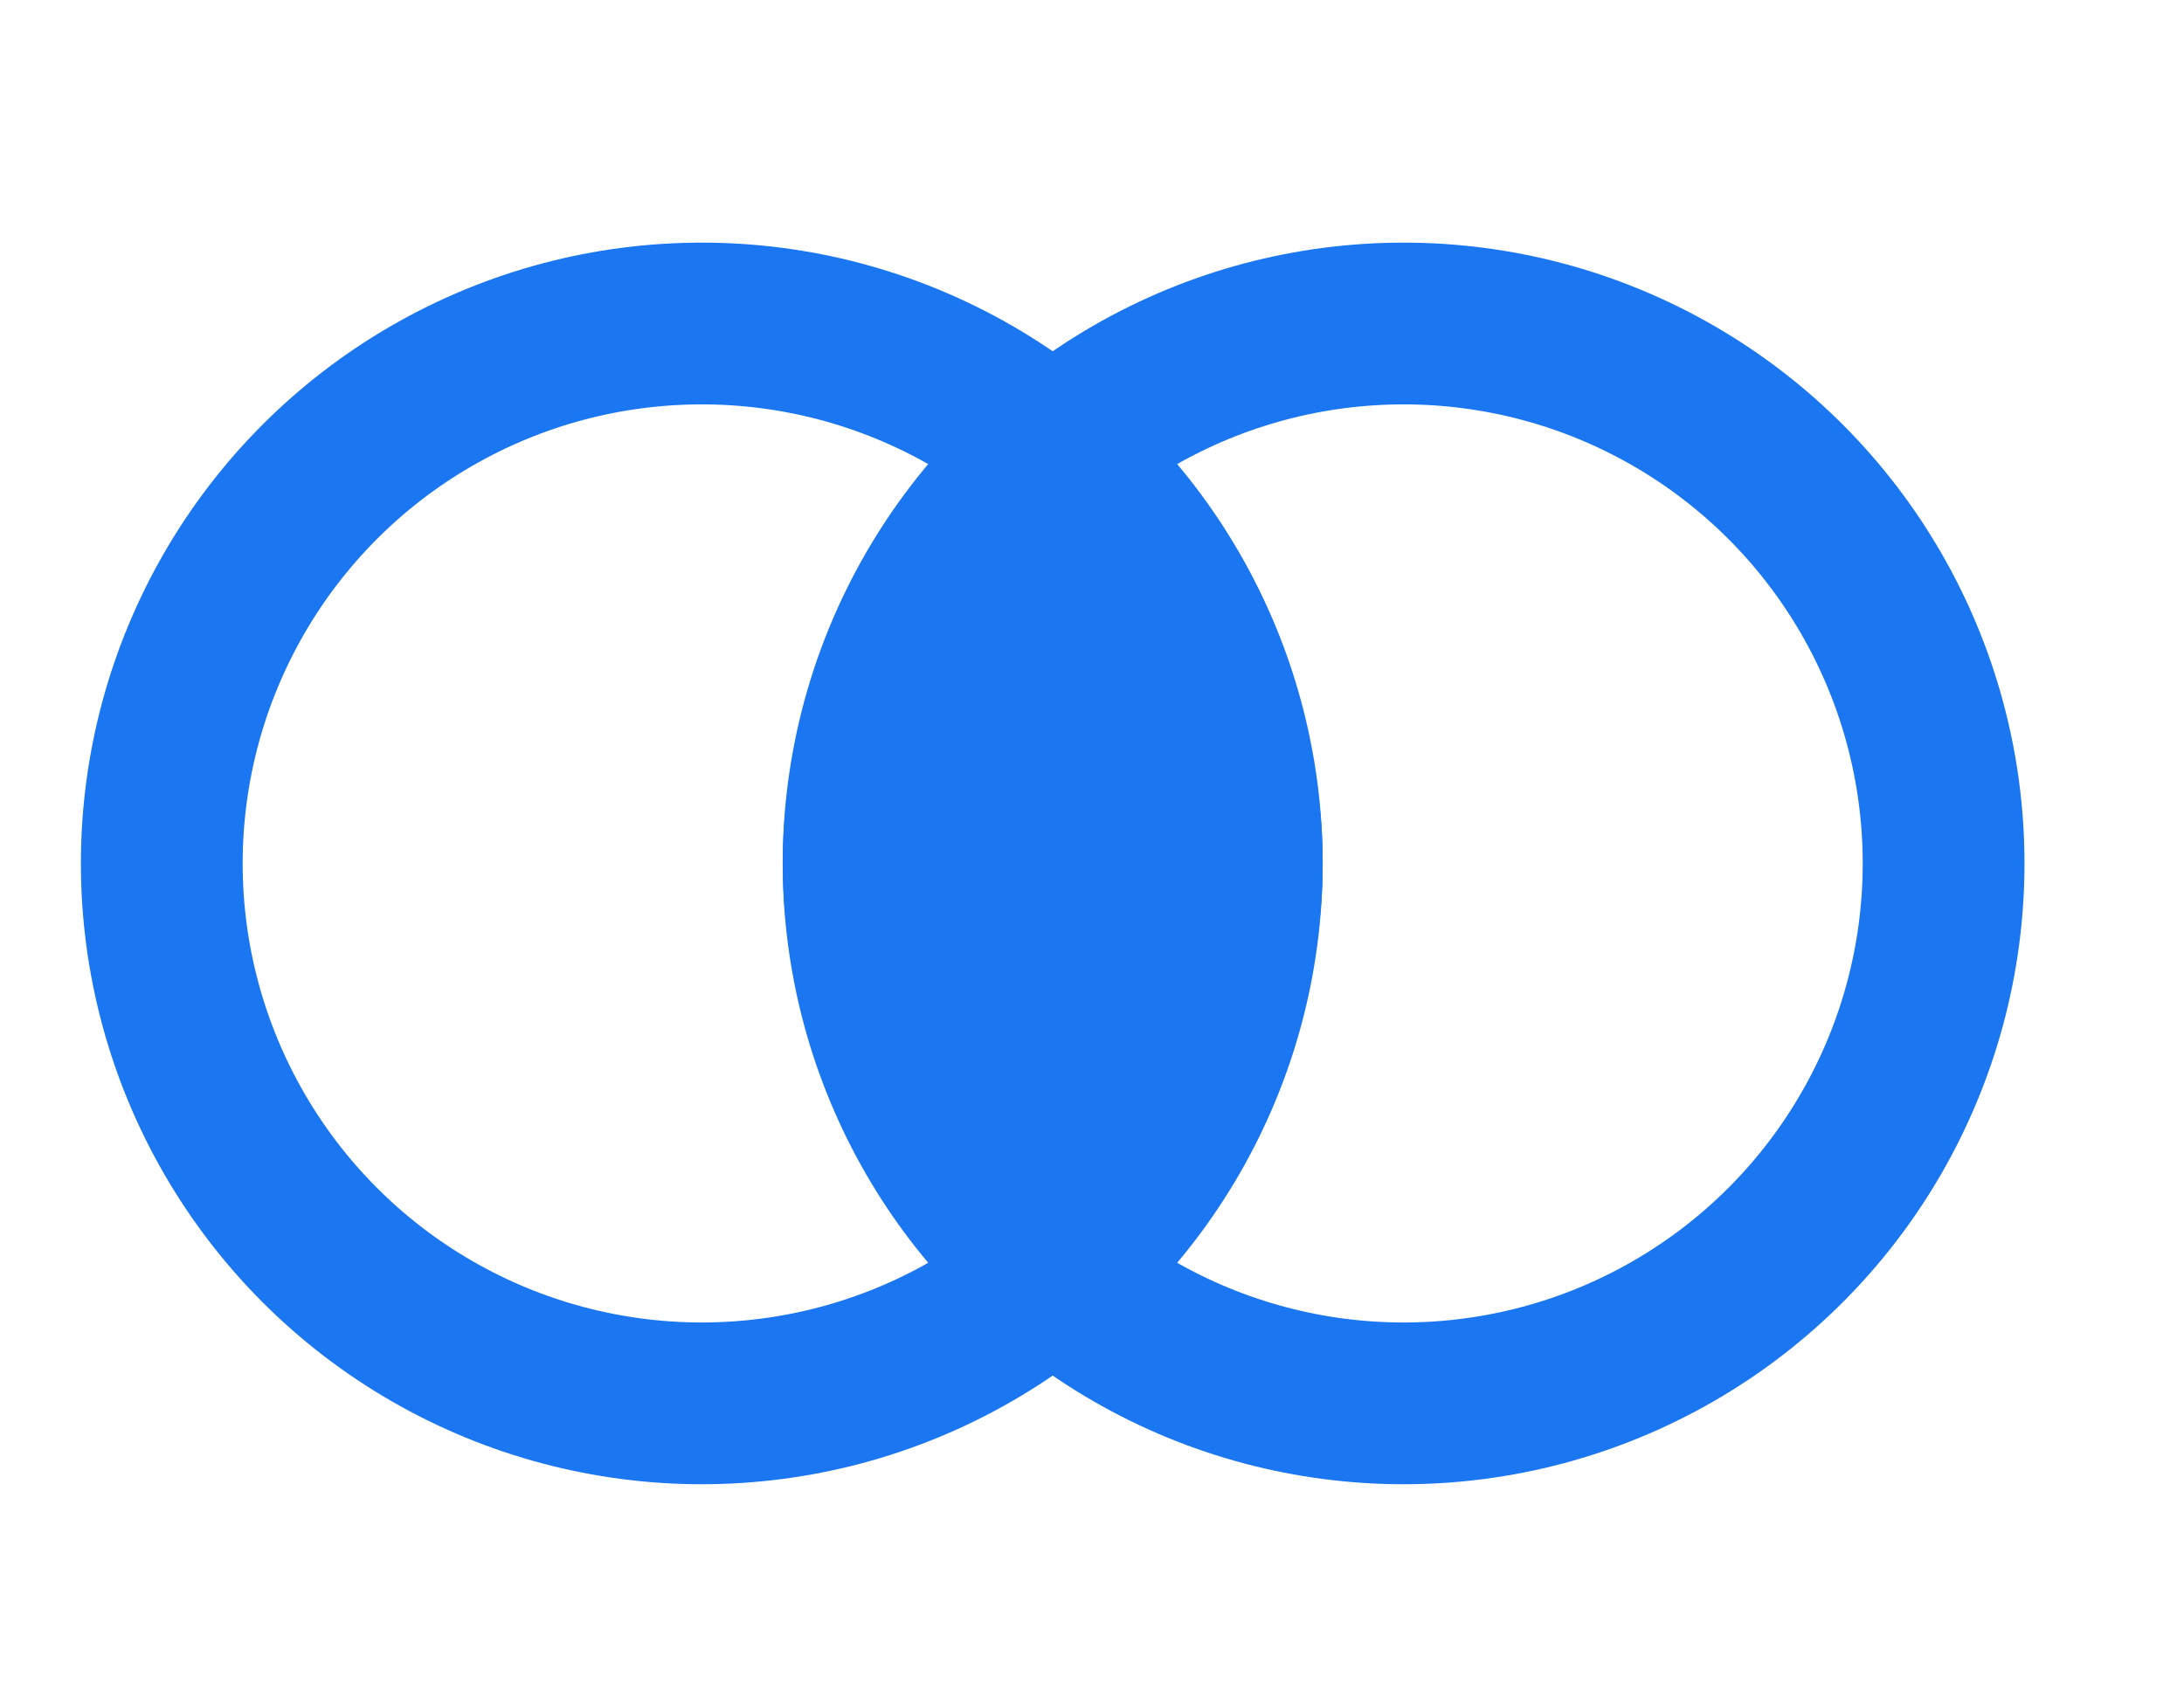 <?xml version="1.0" standalone="no"?>
<!DOCTYPE svg PUBLIC "-//W3C//DTD SVG 1.1//EN" "http://www.w3.org/Graphics/SVG/1.1/DTD/svg11.dtd">
<svg xmlns="http://www.w3.org/2000/svg" width="27" height="21" viewBox="0 0 27 21">
  <g id="Group_5" data-name="Group 5" transform="translate(-300 1847)">
    <g id="Group_4" data-name="Group 4" transform="translate(-0.718 0.538)">
      <circle id="Ellipse_3" data-name="Ellipse 3" cx="6.676" cy="6.676" r="6.676" transform="translate(311.394 -1843.538)" fill="none" stroke="#1b76f1" stroke-width="2"/>
      <circle id="Ellipse_4" data-name="Ellipse 4" cx="6.676" cy="6.676" r="6.676" transform="translate(302.718 -1843.538)" fill="none" stroke="#1b76f1" stroke-width="2"/>
      <path id="Path_4" data-name="Path 4" d="M225.732,61.92a6.678,6.678,0,0,0,0-11.565,6.679,6.679,0,0,0,0,11.565Z" transform="translate(88 -1893)" fill="#1b76f1" fill-rule="evenodd"/>
    </g>
    <rect id="Rectangle_20" data-name="Rectangle 20" width="27" height="21" transform="translate(300 -1847)" fill="none"/>
  </g>
</svg>